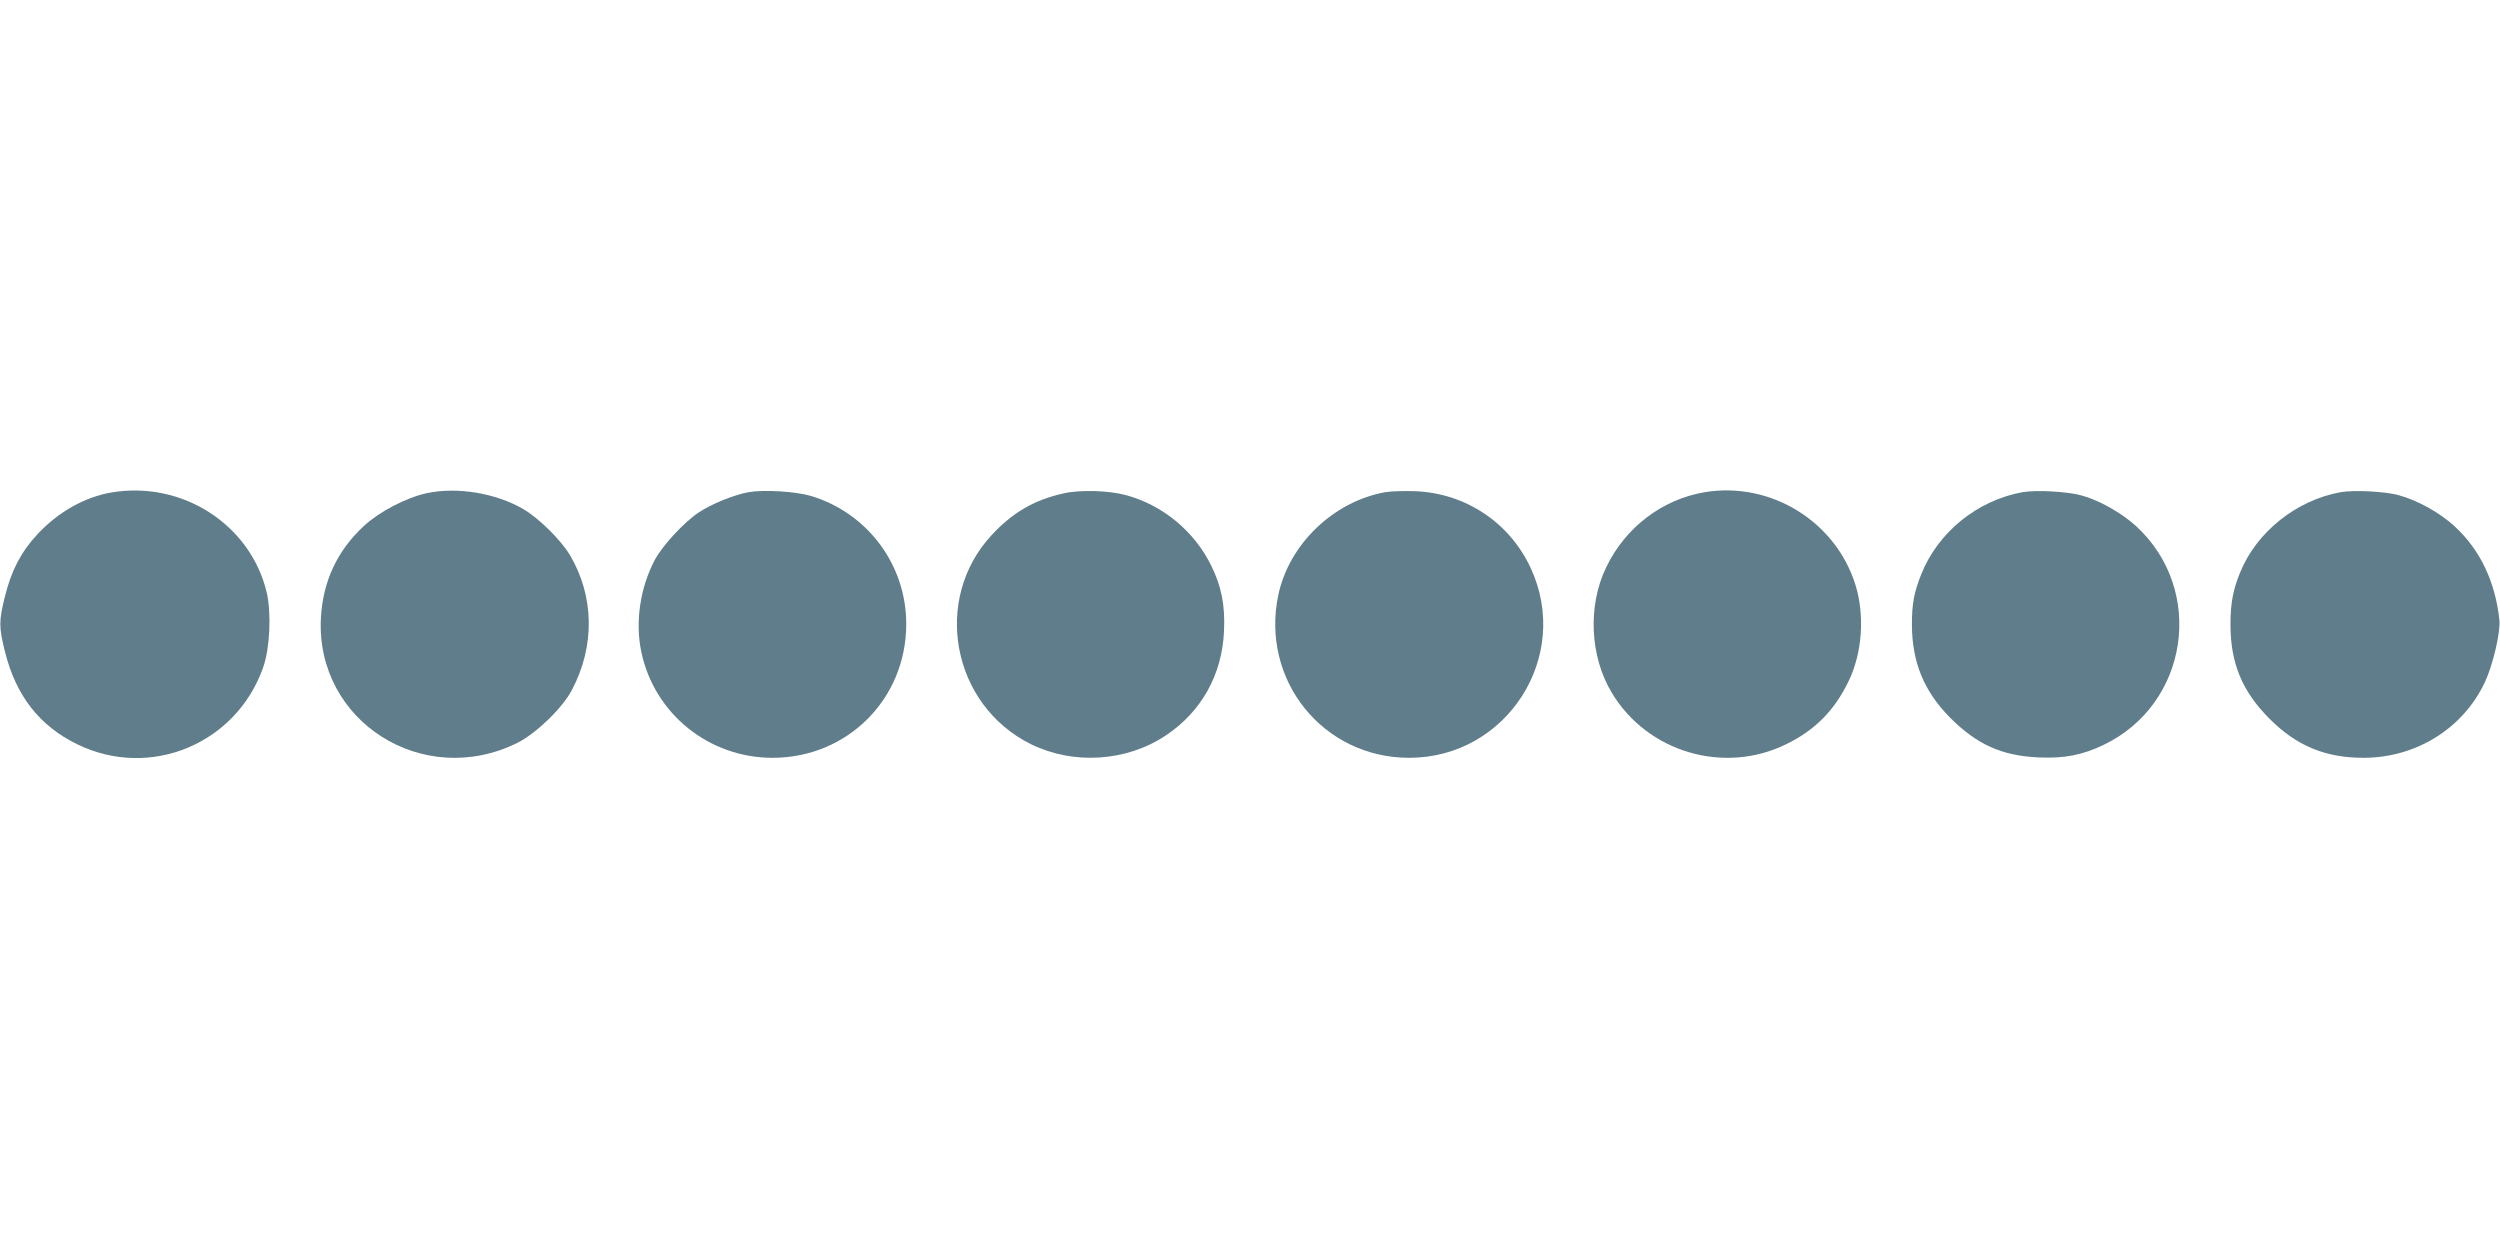 <?xml version="1.0" standalone="no"?>
<!DOCTYPE svg PUBLIC "-//W3C//DTD SVG 20010904//EN"
 "http://www.w3.org/TR/2001/REC-SVG-20010904/DTD/svg10.dtd">
<svg version="1.0" xmlns="http://www.w3.org/2000/svg"
 width="1280pt" height="640pt" viewBox="0 0 1280 640"
 preserveAspectRatio="xMidYMid meet">
<g transform="translate(0,640) scale(0.1,-0.1)"
fill="#607d8b" stroke="none">
<path d="M573 3879 c-138 -23 -275 -100 -381 -214 -84 -90 -134 -186 -167
-320 -31 -125 -31 -155 0 -280 56 -226 176 -381 371 -476 371 -181 813 1 951
393 35 97 43 277 19 383 -82 348 -431 574 -793 514z"/>
<path d="M2185 3875 c-106 -23 -243 -95 -322 -168 -138 -128 -210 -285 -220
-472 -27 -529 524 -878 1007 -638 95 48 230 178 278 270 119 225 115 480 -10
691 -45 76 -159 189 -238 235 -142 83 -340 115 -495 82z"/>
<path d="M3832 3880 c-75 -14 -189 -60 -255 -104 -75 -50 -185 -169 -224 -242
-76 -143 -102 -321 -69 -474 67 -315 346 -540 671 -540 384 0 685 301 685 685
0 302 -196 566 -485 655 -81 24 -241 34 -323 20z"/>
<path d="M5446 3874 c-150 -33 -262 -98 -370 -215 -304 -329 -202 -869 202
-1069 217 -107 489 -90 690 44 183 121 290 313 299 536 6 132 -13 227 -66 335
-87 176 -248 309 -436 360 -88 24 -236 28 -319 9z"/>
<path d="M7092 3880 c-265 -48 -492 -266 -547 -526 -92 -435 228 -834 670
-834 500 0 833 519 622 972 -108 233 -334 383 -591 393 -55 2 -125 0 -154 -5z"/>
<path d="M8728 3880 c-218 -37 -406 -180 -504 -384 -96 -198 -84 -457 29 -644
183 -304 575 -419 893 -262 148 72 248 174 320 325 69 143 82 335 34 490 -101
326 -435 531 -772 475z"/>
<path d="M10355 3880 c-232 -42 -433 -206 -518 -420 -38 -95 -48 -152 -48
-260 1 -191 62 -340 196 -475 137 -137 263 -194 451 -203 134 -6 225 12 334
64 437 209 523 794 166 1121 -75 68 -190 133 -281 157 -74 20 -232 28 -300 16z"/>
<path d="M11984 3880 c-227 -41 -431 -204 -515 -412 -36 -88 -49 -158 -49
-264 0 -199 59 -343 200 -484 137 -138 285 -200 481 -200 268 0 509 149 621
386 42 89 81 257 75 319 -21 196 -98 359 -229 480 -76 70 -191 134 -288 160
-69 19 -229 27 -296 15z"/>
</g>
</svg>
